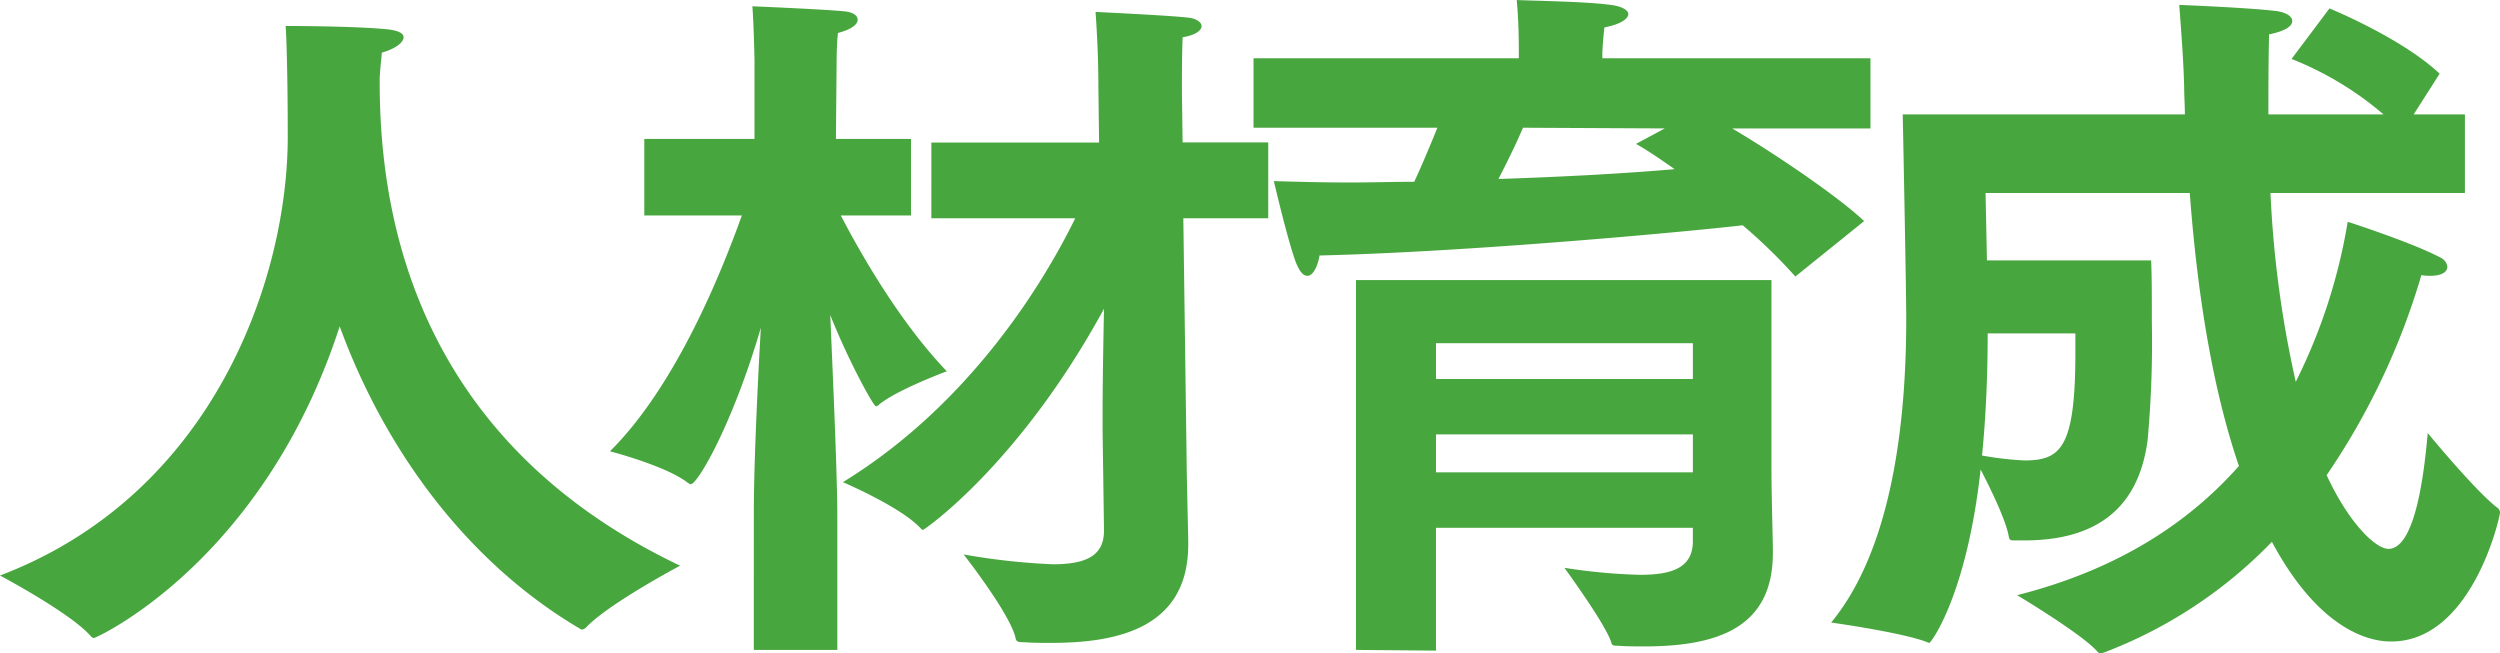<svg xmlns="http://www.w3.org/2000/svg" width="309.894" height="80.997" viewBox="0 0 309.894 80.997">
  <path id="パス_195832" data-name="パス 195832" d="M43.5-33.234c5.394,14.79,15.4,28.971,29.667,37.41.174.087.261.174.348.174A.881.881,0,0,0,74.124,4C77,1.044,85.695-3.567,85.695-3.567,60.117-15.747,48.459-36.975,48.459-63.423v-.609c.087-1.653.261-2.7.261-3.132,1.566-.435,2.7-1.218,2.7-1.914,0-.435-.522-.783-1.827-.957C45.675-70.47,36.8-70.47,36.8-70.47c.087,1.131.261,5.829.261,13.746,0,17.487-9.135,44.283-35.67,54.375,0,0,8.7,4.611,11.223,7.482.174.174.261.261.435.261C13.311,5.394,34.017-4,43.5-33.234Zm73.341-13.4h17.835c-3.915,8-13.05,23.055-28.8,32.712,0,0,7.134,3.045,9.57,5.655.174.174.261.261.348.261.174,0,11.919-8.091,22.446-27.405-.087,4.437-.174,9.309-.174,12.876v2.349s.174,11.832.174,12.267c0,3.045-2.088,4.176-6.351,4.176a82.51,82.51,0,0,1-11.049-1.218s5.742,7.308,6.438,10.353c.087.522.435.522.957.522C129.369,6,130.5,6,131.718,6c8.178,0,16.965-1.827,16.965-12.18v-.435c0-.609-.087-3.828-.174-8.091l-.435-31.929H158.6v-9.4H147.987L147.9-62.2c0-2.523,0-4.437.087-6.873,1.653-.261,2.349-.87,2.349-1.392,0-.435-.609-.957-1.74-1.044-2.088-.261-11.4-.7-11.4-.7.261,3.828.348,6.612.348,9.4l.087,6.786H116.841ZM94.83,6.873h10.353V-9.744c0-5.046-.522-16.617-.87-24.882,2.436,6.09,5.394,11.31,5.655,11.31a.8.8,0,0,0,.435-.261c2.262-1.827,8.352-4.089,8.352-4.089-5.916-6.177-10.788-14.79-13.137-19.314h8.7v-9.483h-9.309l.087-9.4s0-2.523.174-3.741c1.653-.435,2.436-1.044,2.436-1.653,0-.522-.609-.957-1.827-1.044-2.871-.261-11.223-.609-11.223-.609.174,2.262.261,6.612.261,6.612v9.831H81.258v9.483H93.351C90.828-39.933,85.173-25.839,77-17.748c0,0,7.047,1.827,9.657,3.915.174.087.261.174.348.174.87,0,5.22-7.482,8.7-19.4-.435,7.569-.87,17.313-.87,22.794Zm61.944-64.728h22.794c-.783,1.914-1.74,4.263-2.871,6.7-2.7,0-5.307.087-7.83.087-3.48,0-6.786-.087-9.57-.174,0,0,1.653,7.134,2.7,10.005.522,1.305.957,1.74,1.479,1.74.7,0,1.3-1.305,1.479-2.523,18.618-.435,45.675-2.958,52.461-3.741a65.625,65.625,0,0,1,6.525,6.351l8.526-6.873c-3.219-3.045-11.049-8.352-16.356-11.484h17.139v-8.7H200.013v-.609c0-.261.087-1.74.261-3.219,1.914-.348,2.958-1.044,2.958-1.653,0-.435-.7-.957-2.175-1.131-3.045-.435-10.266-.522-11.658-.609.261,2.61.261,5.829.261,5.829v1.392H156.774Zm12.7,64.728,9.918.087V-8.265h31.842v1.653c0,3.219-2.436,4.176-6.525,4.176a70.89,70.89,0,0,1-9.4-.87s5.22,7.134,5.829,9.309c.087.348.348.348.7.348,1.131.087,2.262.087,3.393.087,9.4,0,15.921-2.523,15.921-11.571v-.522c0-.957-.174-6.786-.174-9.831v-23.49h-51.5Zm34.713-62.727c.957.522,2.7,1.653,4.785,3.132-5.916.522-13.746.957-21.837,1.218,1.218-2.349,2.262-4.524,3.045-6.351l17.574.087ZM179.394-26.709v-4.437h31.842v4.437Zm0,11.571v-4.7h31.842v4.7Zm68.295-26.274-.174-8.352h25.317c1.044,14.007,3.132,25.143,6.09,33.843C272.832-9.048,264.132-3.132,251.43.087c0,0,8,4.785,9.918,6.96.174.174.261.261.435.261.087,0,.261-.087.348-.087a57.145,57.145,0,0,0,20.88-13.746c6.525,12.18,13.4,12.354,14.79,12.354,10.005,0,13.485-15.4,13.485-16.008a.752.752,0,0,0-.261-.522c-2.61-1.914-8.7-9.309-8.7-9.309-.522,6.09-1.74,14.355-4.872,14.355-1.566,0-4.872-3.132-7.656-9.135a87.566,87.566,0,0,0,11.745-24.8,5.351,5.351,0,0,0,1.131.087c1.479,0,2.088-.522,2.088-1.131a1.45,1.45,0,0,0-.87-1.131C300.5-43.587,292.407-46.2,292.407-46.2a69.355,69.355,0,0,1-6.438,19.836,132.9,132.9,0,0,1-3.132-23.4h24.1v-9.744h-6.351l3.219-5.046c-4.7-4.437-13.659-8.091-13.659-8.091l-4.7,6.264a40.21,40.21,0,0,1,11.4,6.873H282.576c0-3.132,0-6.438.087-9.918,2.088-.435,2.871-1.044,2.871-1.653s-.783-1.044-1.827-1.218c-3.219-.435-12.18-.783-12.18-.783.261,3.48.522,6.873.609,10.179,0,1.131.087,2.262.087,3.393H237.249s.435,21.315.435,25.317c0,9.744-.957,27.579-9.309,37.671,0,0,8.787,1.218,11.919,2.436a.673.673,0,0,0,.261.087c.174,0,4.611-5.829,6.351-21.489,1.218,2.349,3.132,6.264,3.48,8.265.087.435.174.522.609.522h1.3c8.091,0,14.094-3.219,15.312-12.441a134.534,134.534,0,0,0,.522-14.7c0-2.958,0-5.742-.087-7.569Zm10.962,9.048v2.349c0,11.919-1.827,13.4-6.351,13.4a40.178,40.178,0,0,1-5.22-.609c.522-5.22.7-10.44.7-15.138Z" transform="translate(-1.392 73.689)" fill="#48a63f"/>
</svg>
